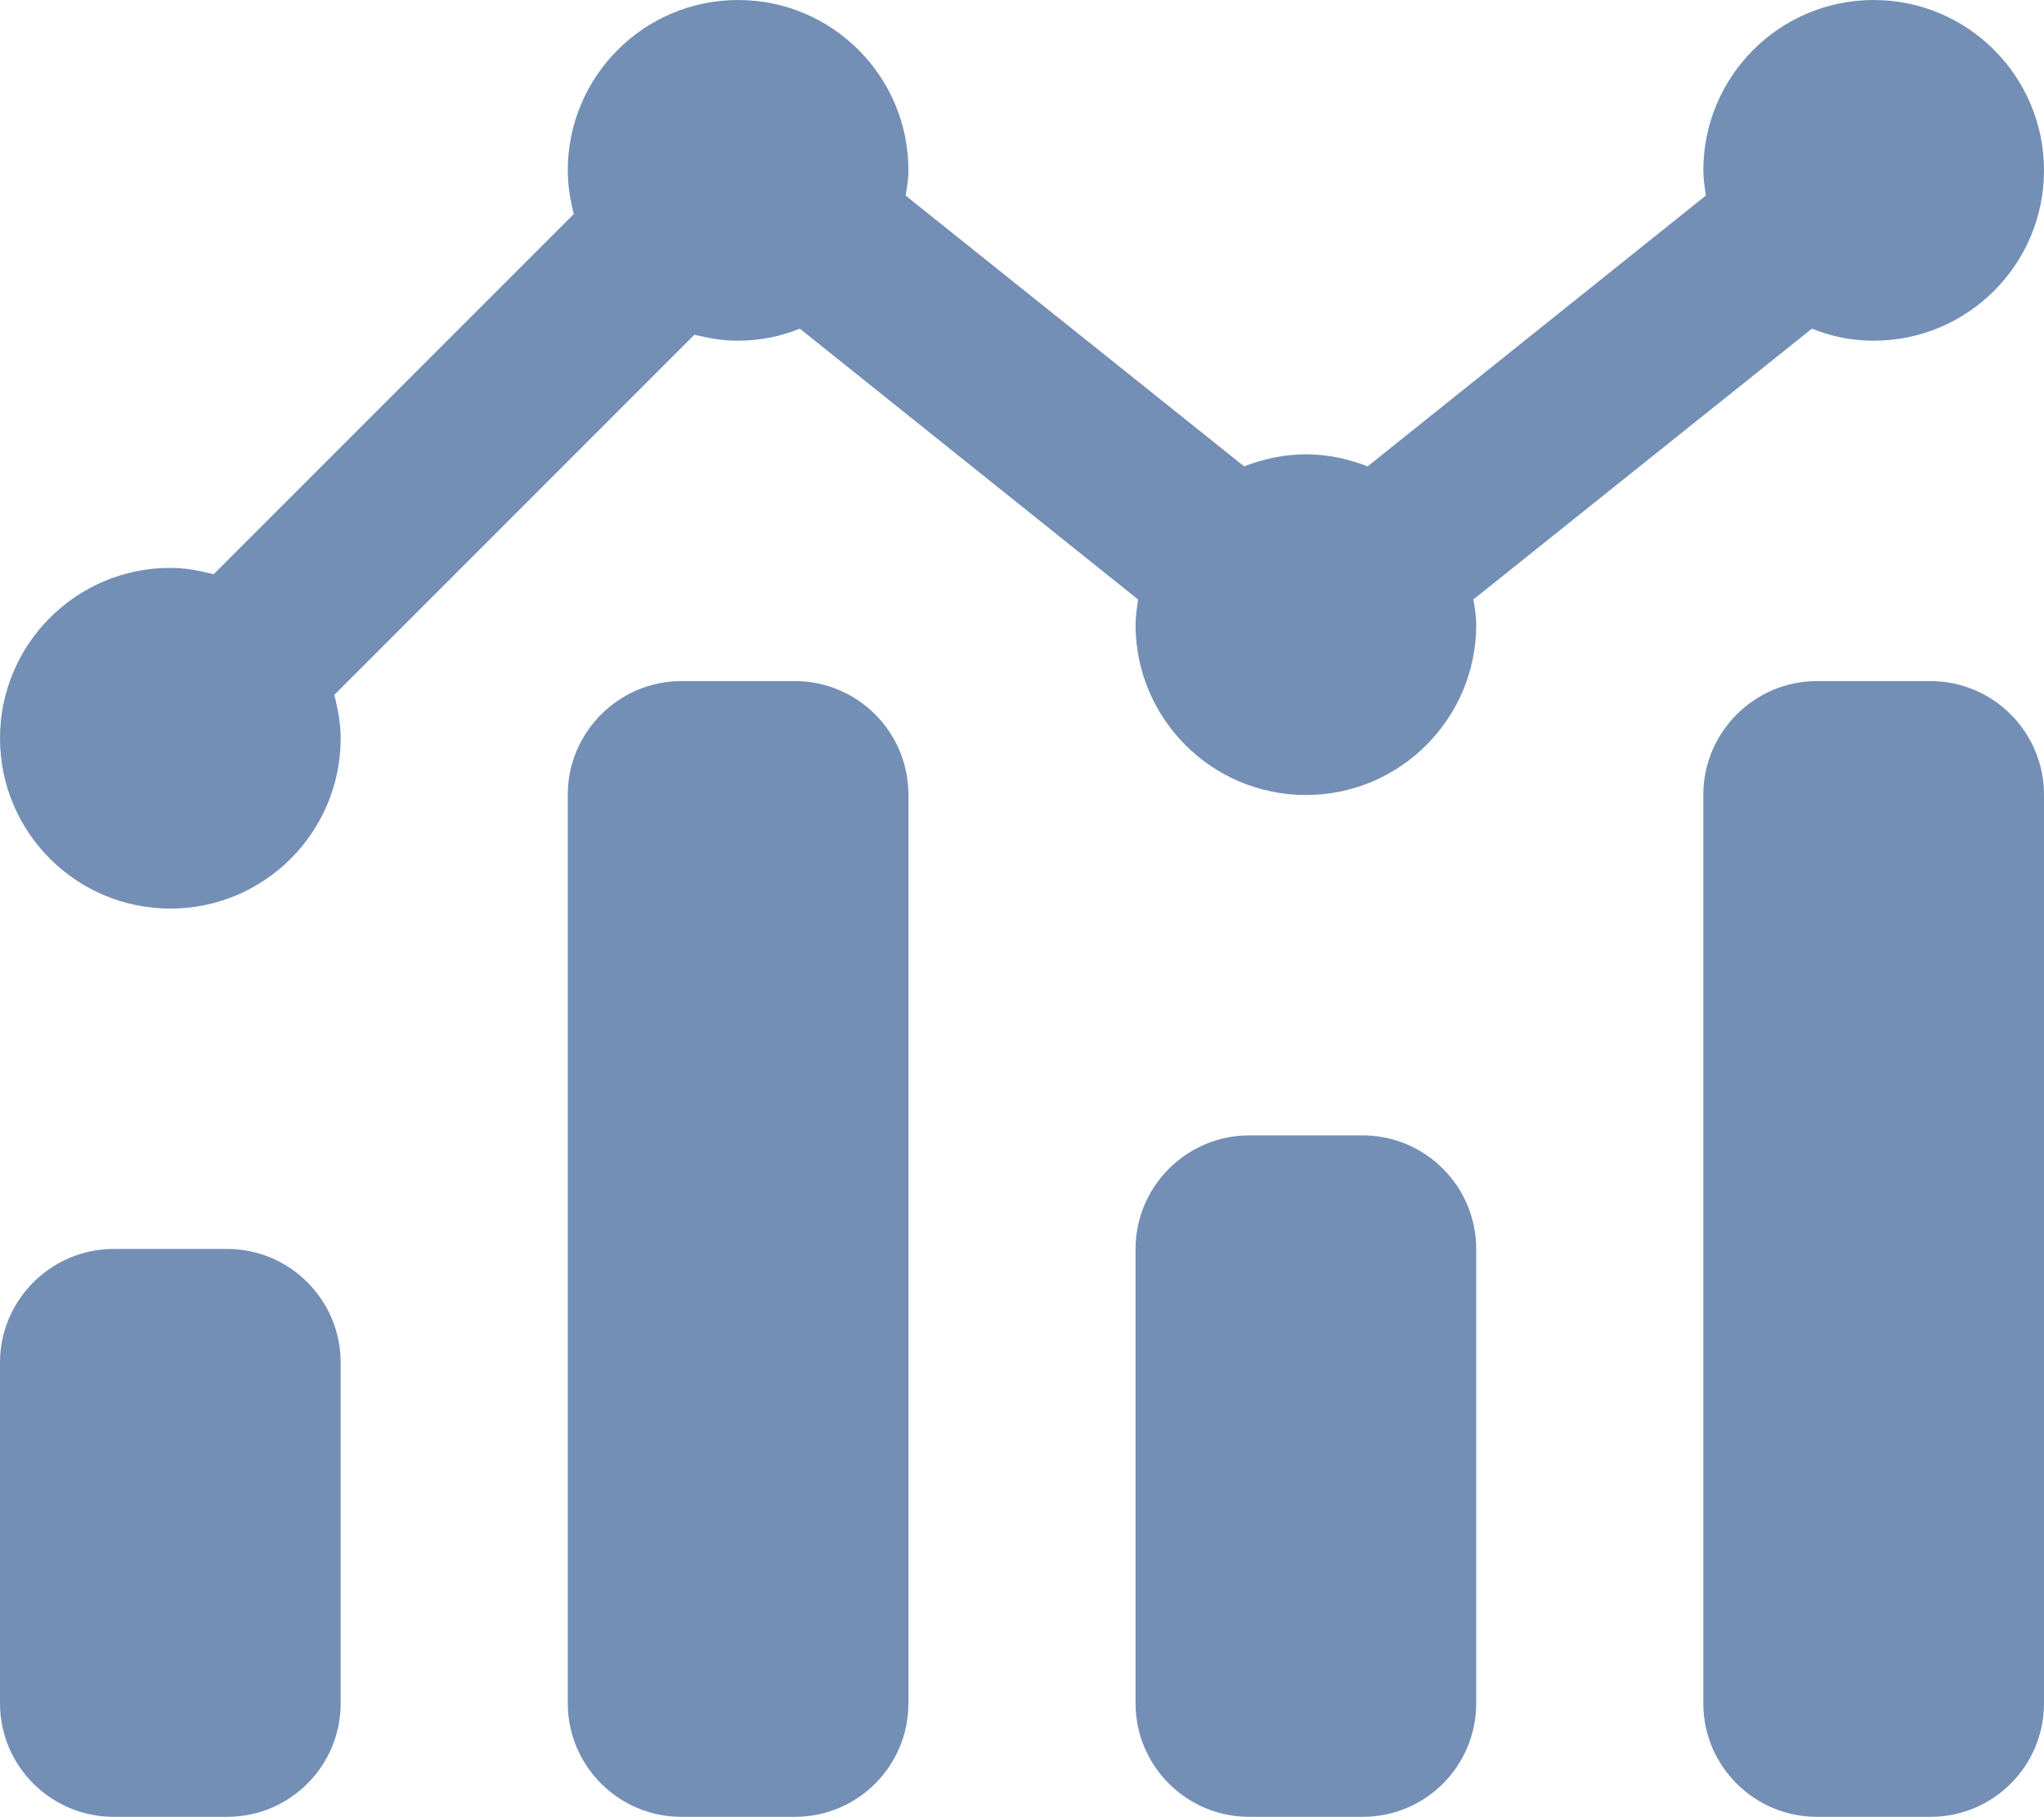 <svg version="1.2" xmlns="http://www.w3.org/2000/svg" viewBox="0 0 576 512" width="576" height="512">
	<title>01J4WYZ9HBBBGKJS1W4D900RSK-svg</title>
	<style>
		.s0 { fill: #748fb5 } 
	</style>
	<path id="Layer" class="s0" d="m510.6 92.6c5.4 2.2 11.3 3.4 17.4 3.4 26.5 0 48-21.5 48-48 0-26.5-21.5-48-48-48-26.5 0-48 21.5-48 48 0 2.4 0.4 4.8 0.7 7.1l-95.3 76.3c-5.4-2.1-11.3-3.4-17.4-3.4-6.1 0-12 1.3-17.4 3.4l-95.4-76.3c0.4-2.3 0.8-4.7 0.8-7.1 0-26.5-21.5-48-48-48-26.5 0-48 21.5-48 48 0 4.3 0.7 8.4 1.7 12.3l-101.5 101.5c-3.8-1-8-1.8-12.2-1.8-26.5 0-48 21.5-48 48 0 26.5 21.5 48 48 48 26.5 0 48-21.5 48-48 0-4.2-0.8-8.4-1.8-12.2l101.5-101.5c3.9 1 8 1.7 12.3 1.7 6.1 0 12-1.2 17.4-3.4l95.3 76.3c-0.3 2.4-0.7 4.7-0.7 7.1 0 26.5 21.5 48 48 48 26.5 0 48-21.5 48-48 0-2.4-0.4-4.7-0.8-7.1zm-126.6 227.3h-32c-17.6 0-32 14.4-32 32v128c0 17.7 14.4 32 32 32h32c17.7 0 32-14.3 32-32v-128c0-17.6-14.3-32-32-32zm160-128h-32c-17.6 0-32 14.4-32 32v256.1c0 17.6 14.4 31.9 32 31.9h32c17.7 0 32-14.3 32-32v-256c0-17.6-14.3-32-32-32zm-320 0h-32c-17.6 0-32 14.4-32 32v256c0 17.7 14.4 32 32 32h32c17.7 0 32-14.3 32-32v-256c0-17.6-14.3-32-32-32zm-160 160h-32c-17.6 0-32 14.4-32 32v96c0 17.7 14.4 32 32 32h32c17.7 0 32-14.3 32-32v-96c0-17.6-14.3-32-32-32z"/>
</svg>